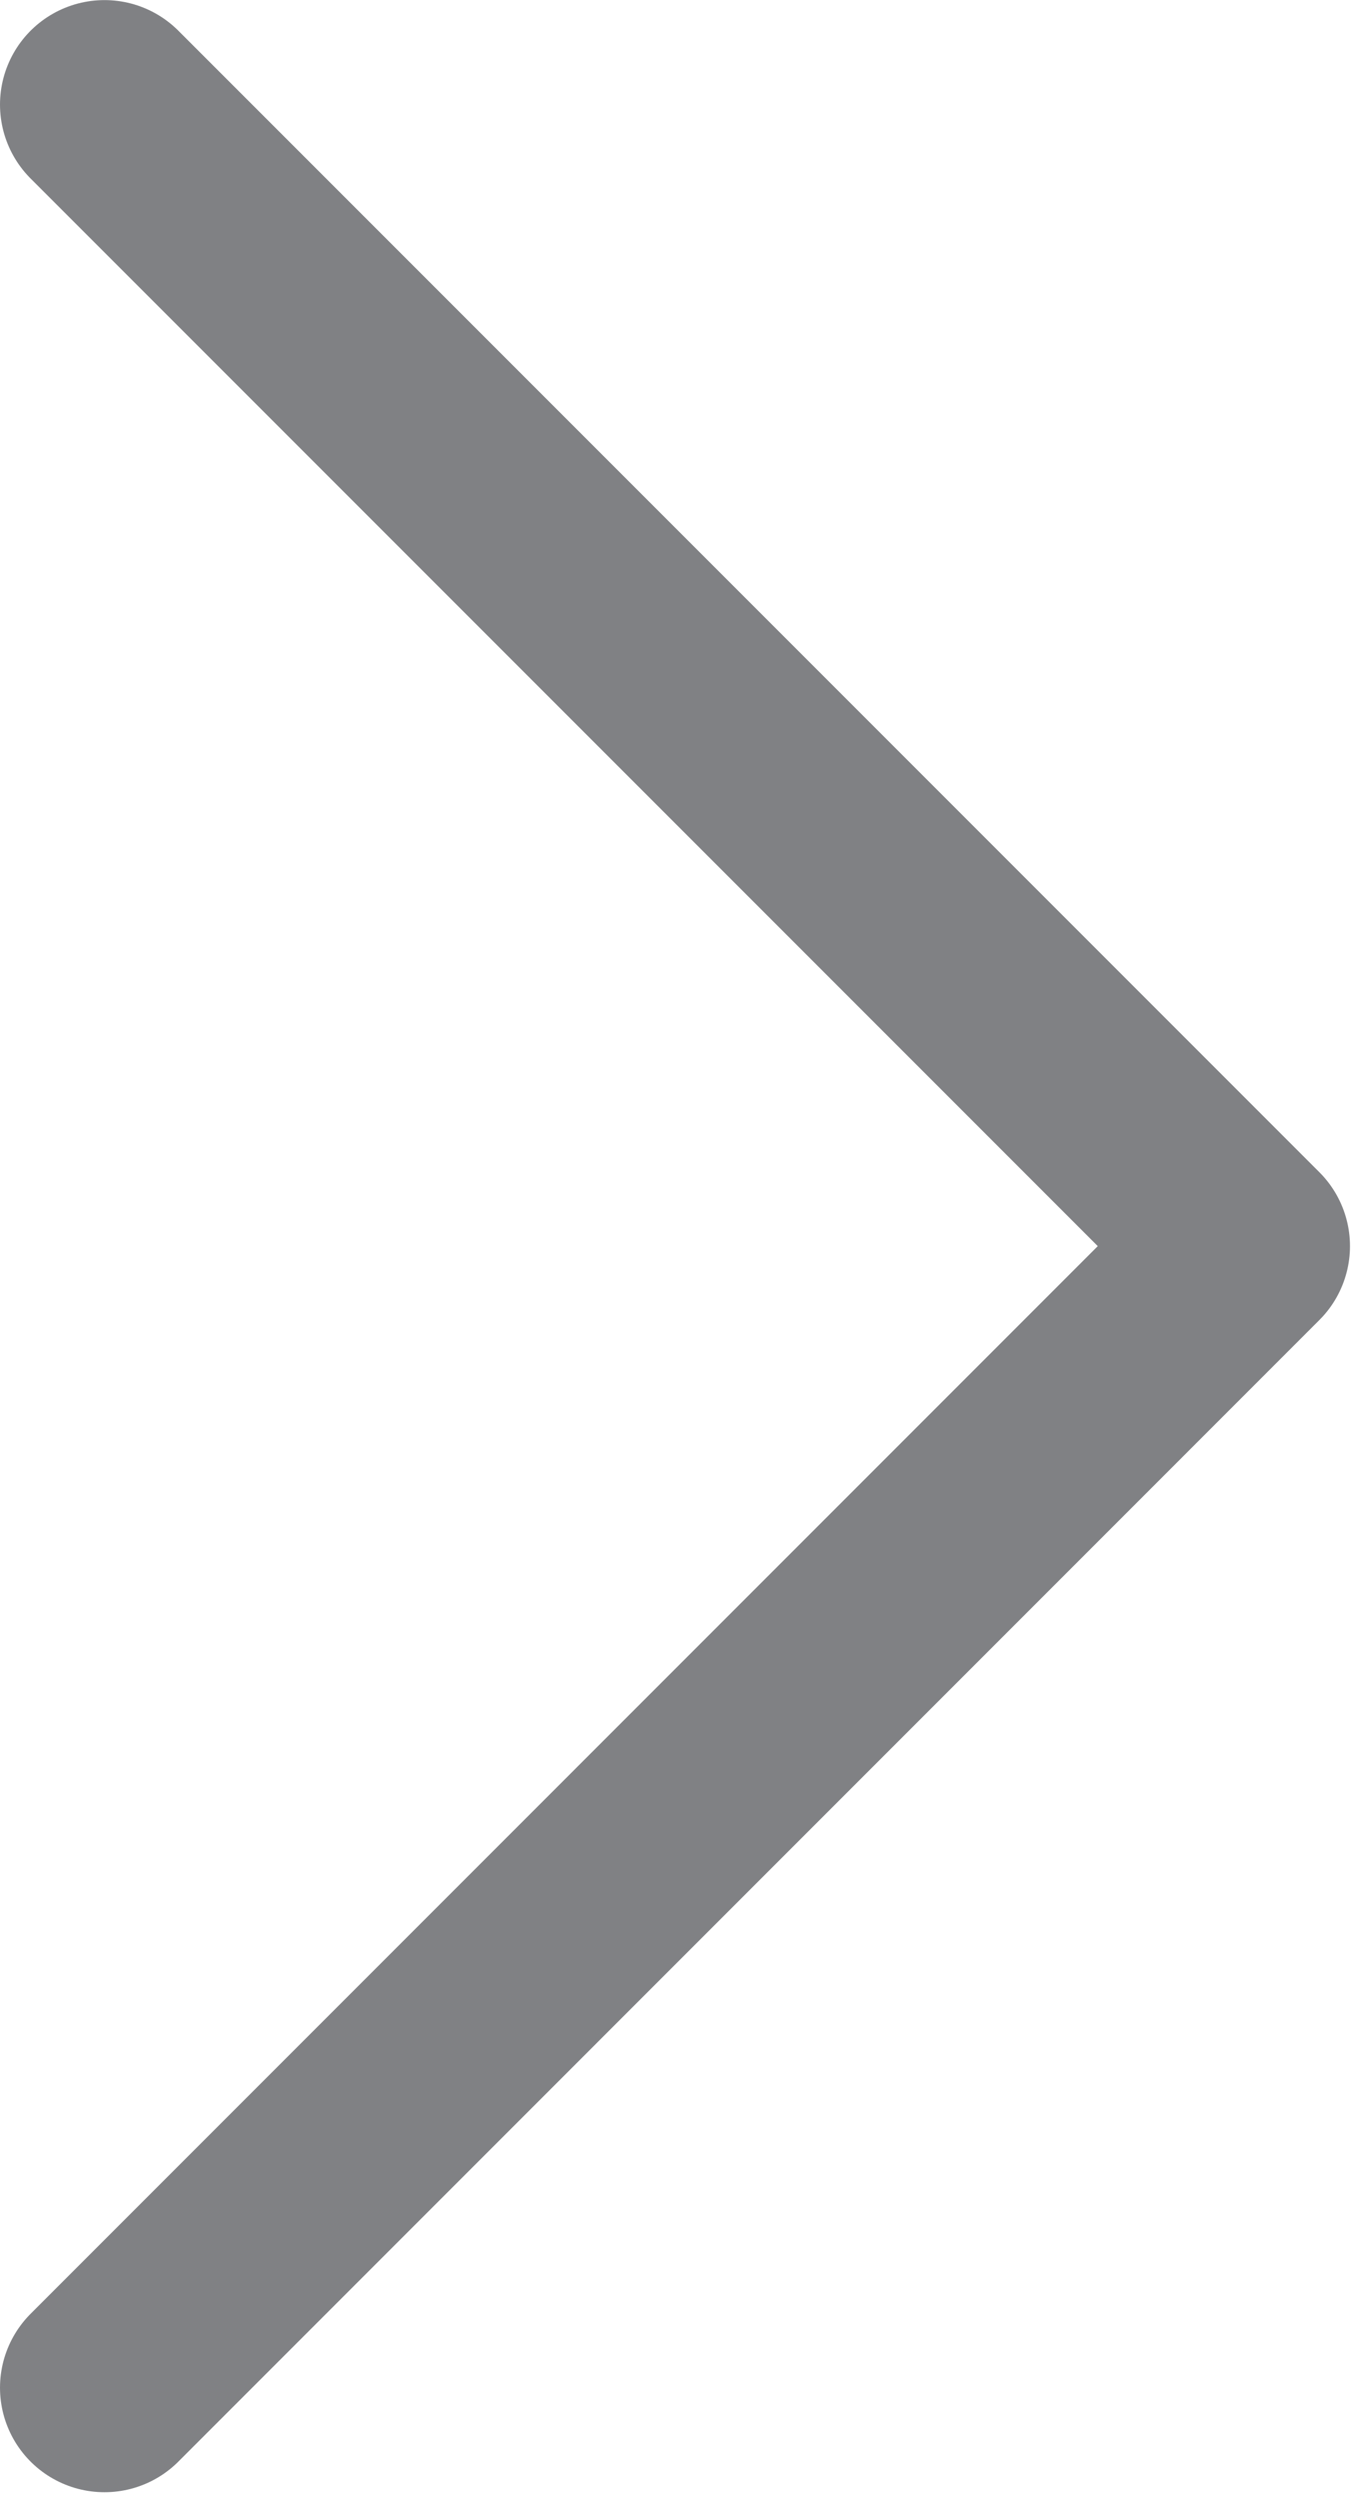 <svg clip-rule="evenodd" fill-rule="evenodd" stroke-linecap="round" stroke-linejoin="round" stroke-miterlimit="10" viewBox="0 0 162 299" xmlns="http://www.w3.org/2000/svg"><path d="m0-32.767 16.383 16.383-16.383 16.384" fill="none" stroke="#808184" stroke-width="3" transform="matrix(8.333 0 0 8.333 12.5 285.558)"/></svg>